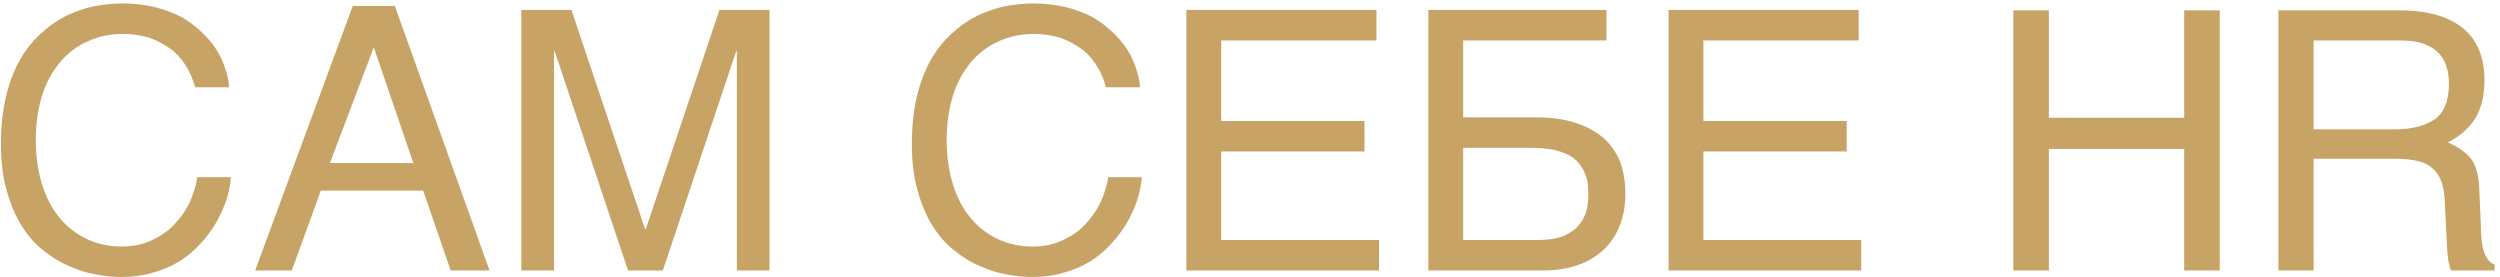<?xml version="1.0" encoding="UTF-8"?> <svg xmlns="http://www.w3.org/2000/svg" width="379" height="42" viewBox="0 0 379 42" fill="none"> <path d="M5.425 21.2C5.425 23.675 5.755 25.93 6.36 27.91C6.965 29.89 7.845 31.595 9 32.97C10.155 34.4 11.53 35.445 13.125 36.215C14.72 36.985 16.48 37.37 18.405 37.37C20.11 37.37 21.595 37.095 22.97 36.435C24.29 35.83 25.445 35.06 26.38 34.07C27.37 33.025 28.14 31.925 28.745 30.715C29.295 29.45 29.735 28.185 29.9 26.865H35.015C34.905 28.02 34.685 29.175 34.3 30.385C33.86 31.595 33.365 32.75 32.705 33.85C32.045 34.95 31.275 35.995 30.34 36.985C29.46 37.975 28.415 38.855 27.205 39.625C25.995 40.34 24.675 40.945 23.19 41.33C21.76 41.77 20.165 41.99 18.405 41.99C17.195 41.99 15.93 41.88 14.555 41.605C13.18 41.385 11.805 40.945 10.485 40.34C9.11 39.79 7.845 38.965 6.58 37.975C5.315 36.985 4.215 35.72 3.28 34.235C2.345 32.75 1.575 30.935 1.025 28.9C0.42 26.865 0.145 24.445 0.145 21.75C0.145 19.11 0.42 16.69 0.915 14.6C1.41 12.51 2.125 10.695 3.005 9.1C3.885 7.56 4.93 6.24 6.14 5.14C7.295 4.04 8.56 3.16 9.935 2.445C11.31 1.785 12.74 1.29 14.17 0.96C15.655 0.685 17.14 0.52 18.57 0.52C20.385 0.52 22.035 0.74 23.465 1.07C24.95 1.455 26.27 1.95 27.48 2.555C28.635 3.215 29.625 3.985 30.505 4.81C31.385 5.635 32.155 6.515 32.76 7.45C33.365 8.385 33.805 9.375 34.135 10.365C34.465 11.355 34.685 12.29 34.74 13.225H29.57C29.24 11.96 28.745 10.805 28.085 9.815C27.425 8.825 26.655 7.945 25.665 7.285C24.73 6.625 23.685 6.075 22.53 5.69C21.32 5.36 20.055 5.14 18.735 5.14C16.7 5.14 14.885 5.525 13.235 6.295C11.64 7.01 10.21 8.11 9.055 9.485C7.9 10.915 6.965 12.565 6.36 14.545C5.755 16.525 5.425 18.78 5.425 21.2ZM59.857 0.905L74.212 41H68.327L64.147 28.9H48.637L44.237 41H38.682L53.477 0.905H59.857ZM50.012 24.72H62.662L56.667 7.175L50.012 24.72ZM97.793 34.73H97.903L109.068 1.51H116.658V41H111.708V7.78H111.598L100.488 41H95.208L84.098 7.78H83.988V41H79.038V1.51H86.628L97.793 34.73ZM143.516 21.2C143.516 23.675 143.846 25.93 144.451 27.91C145.056 29.89 145.936 31.595 147.091 32.97C148.246 34.4 149.621 35.445 151.216 36.215C152.811 36.985 154.571 37.37 156.496 37.37C158.201 37.37 159.686 37.095 161.061 36.435C162.381 35.83 163.536 35.06 164.471 34.07C165.461 33.025 166.231 31.925 166.836 30.715C167.386 29.45 167.826 28.185 167.991 26.865H173.106C172.996 28.02 172.776 29.175 172.391 30.385C171.951 31.595 171.456 32.75 170.796 33.85C170.136 34.95 169.366 35.995 168.431 36.985C167.551 37.975 166.506 38.855 165.296 39.625C164.086 40.34 162.766 40.945 161.281 41.33C159.851 41.77 158.256 41.99 156.496 41.99C155.286 41.99 154.021 41.88 152.646 41.605C151.271 41.385 149.896 40.945 148.576 40.34C147.201 39.79 145.936 38.965 144.671 37.975C143.406 36.985 142.306 35.72 141.371 34.235C140.436 32.75 139.666 30.935 139.116 28.9C138.511 26.865 138.236 24.445 138.236 21.75C138.236 19.11 138.511 16.69 139.006 14.6C139.501 12.51 140.216 10.695 141.096 9.1C141.976 7.56 143.021 6.24 144.231 5.14C145.386 4.04 146.651 3.16 148.026 2.445C149.401 1.785 150.831 1.29 152.261 0.96C153.746 0.685 155.231 0.52 156.661 0.52C158.476 0.52 160.126 0.74 161.556 1.07C163.041 1.455 164.361 1.95 165.571 2.555C166.726 3.215 167.716 3.985 168.596 4.81C169.476 5.635 170.246 6.515 170.851 7.45C171.456 8.385 171.896 9.375 172.226 10.365C172.556 11.355 172.776 12.29 172.831 13.225H167.661C167.331 11.96 166.836 10.805 166.176 9.815C165.516 8.825 164.746 7.945 163.756 7.285C162.821 6.625 161.776 6.075 160.621 5.69C159.411 5.36 158.146 5.14 156.826 5.14C154.791 5.14 152.976 5.525 151.326 6.295C149.731 7.01 148.301 8.11 147.146 9.485C145.991 10.915 145.056 12.565 144.451 14.545C143.846 16.525 143.516 18.78 143.516 21.2ZM208.673 6.13H185.133V18.34H206.858V22.96H185.133V36.38H209.058V41H179.853V1.51H208.673V6.13ZM243.543 6.13H221.818V17.79H232.818C235.128 17.79 237.163 18.065 238.813 18.615C240.518 19.165 241.948 19.935 243.103 20.925C244.203 21.915 245.028 23.125 245.633 24.555C246.128 25.985 246.403 27.58 246.403 29.395C246.403 31.155 246.128 32.75 245.578 34.125C245.028 35.555 244.203 36.82 243.158 37.81C242.113 38.8 240.793 39.625 239.253 40.175C237.658 40.725 235.898 41 233.918 41H216.538V1.51H243.543V6.13ZM233.203 36.38C234.303 36.38 235.293 36.27 236.228 36.05C237.163 35.775 237.933 35.39 238.648 34.84C239.308 34.29 239.858 33.575 240.243 32.695C240.628 31.815 240.793 30.715 240.793 29.395C240.793 28.075 240.628 26.975 240.188 26.095C239.803 25.215 239.198 24.5 238.483 23.895C237.713 23.4 236.778 23.015 235.733 22.74C234.633 22.52 233.423 22.41 232.048 22.41H221.818V36.38H233.203ZM281.774 6.13H258.234V18.34H279.959V22.96H258.234V36.38H282.159V41H252.954V1.51H281.774V6.13ZM310.611 17.845H331.126V1.565H336.516V41H331.126V22.575H310.611V41H305.221V1.565H310.611V17.845ZM363.668 1.565C366.693 1.565 369.168 2.005 371.093 2.885C374.833 4.535 376.648 7.67 376.648 12.18C376.648 14.545 376.153 16.47 375.218 18.01C374.228 19.495 372.853 20.705 371.093 21.585C372.633 22.245 373.788 23.07 374.613 24.06C375.383 25.105 375.823 26.755 375.878 29.065L376.098 34.345C376.098 35.83 376.263 36.985 376.428 37.7C376.758 38.965 377.308 39.79 378.188 40.12V41H371.588C371.423 40.67 371.313 40.23 371.203 39.68C371.093 39.13 370.983 38.085 370.928 36.545L370.598 30C370.433 27.415 369.498 25.71 367.738 24.83C366.693 24.335 365.098 24.06 362.898 24.06H350.743V41H345.408V1.565H363.668ZM363.118 19.605C365.593 19.605 367.573 19.11 369.058 18.12C370.488 17.13 371.258 15.315 371.258 12.675C371.258 9.87 370.213 7.945 368.178 6.955C367.078 6.405 365.648 6.13 363.778 6.13H350.743V19.605H363.118Z" fill="#C7A366"></path> </svg> 